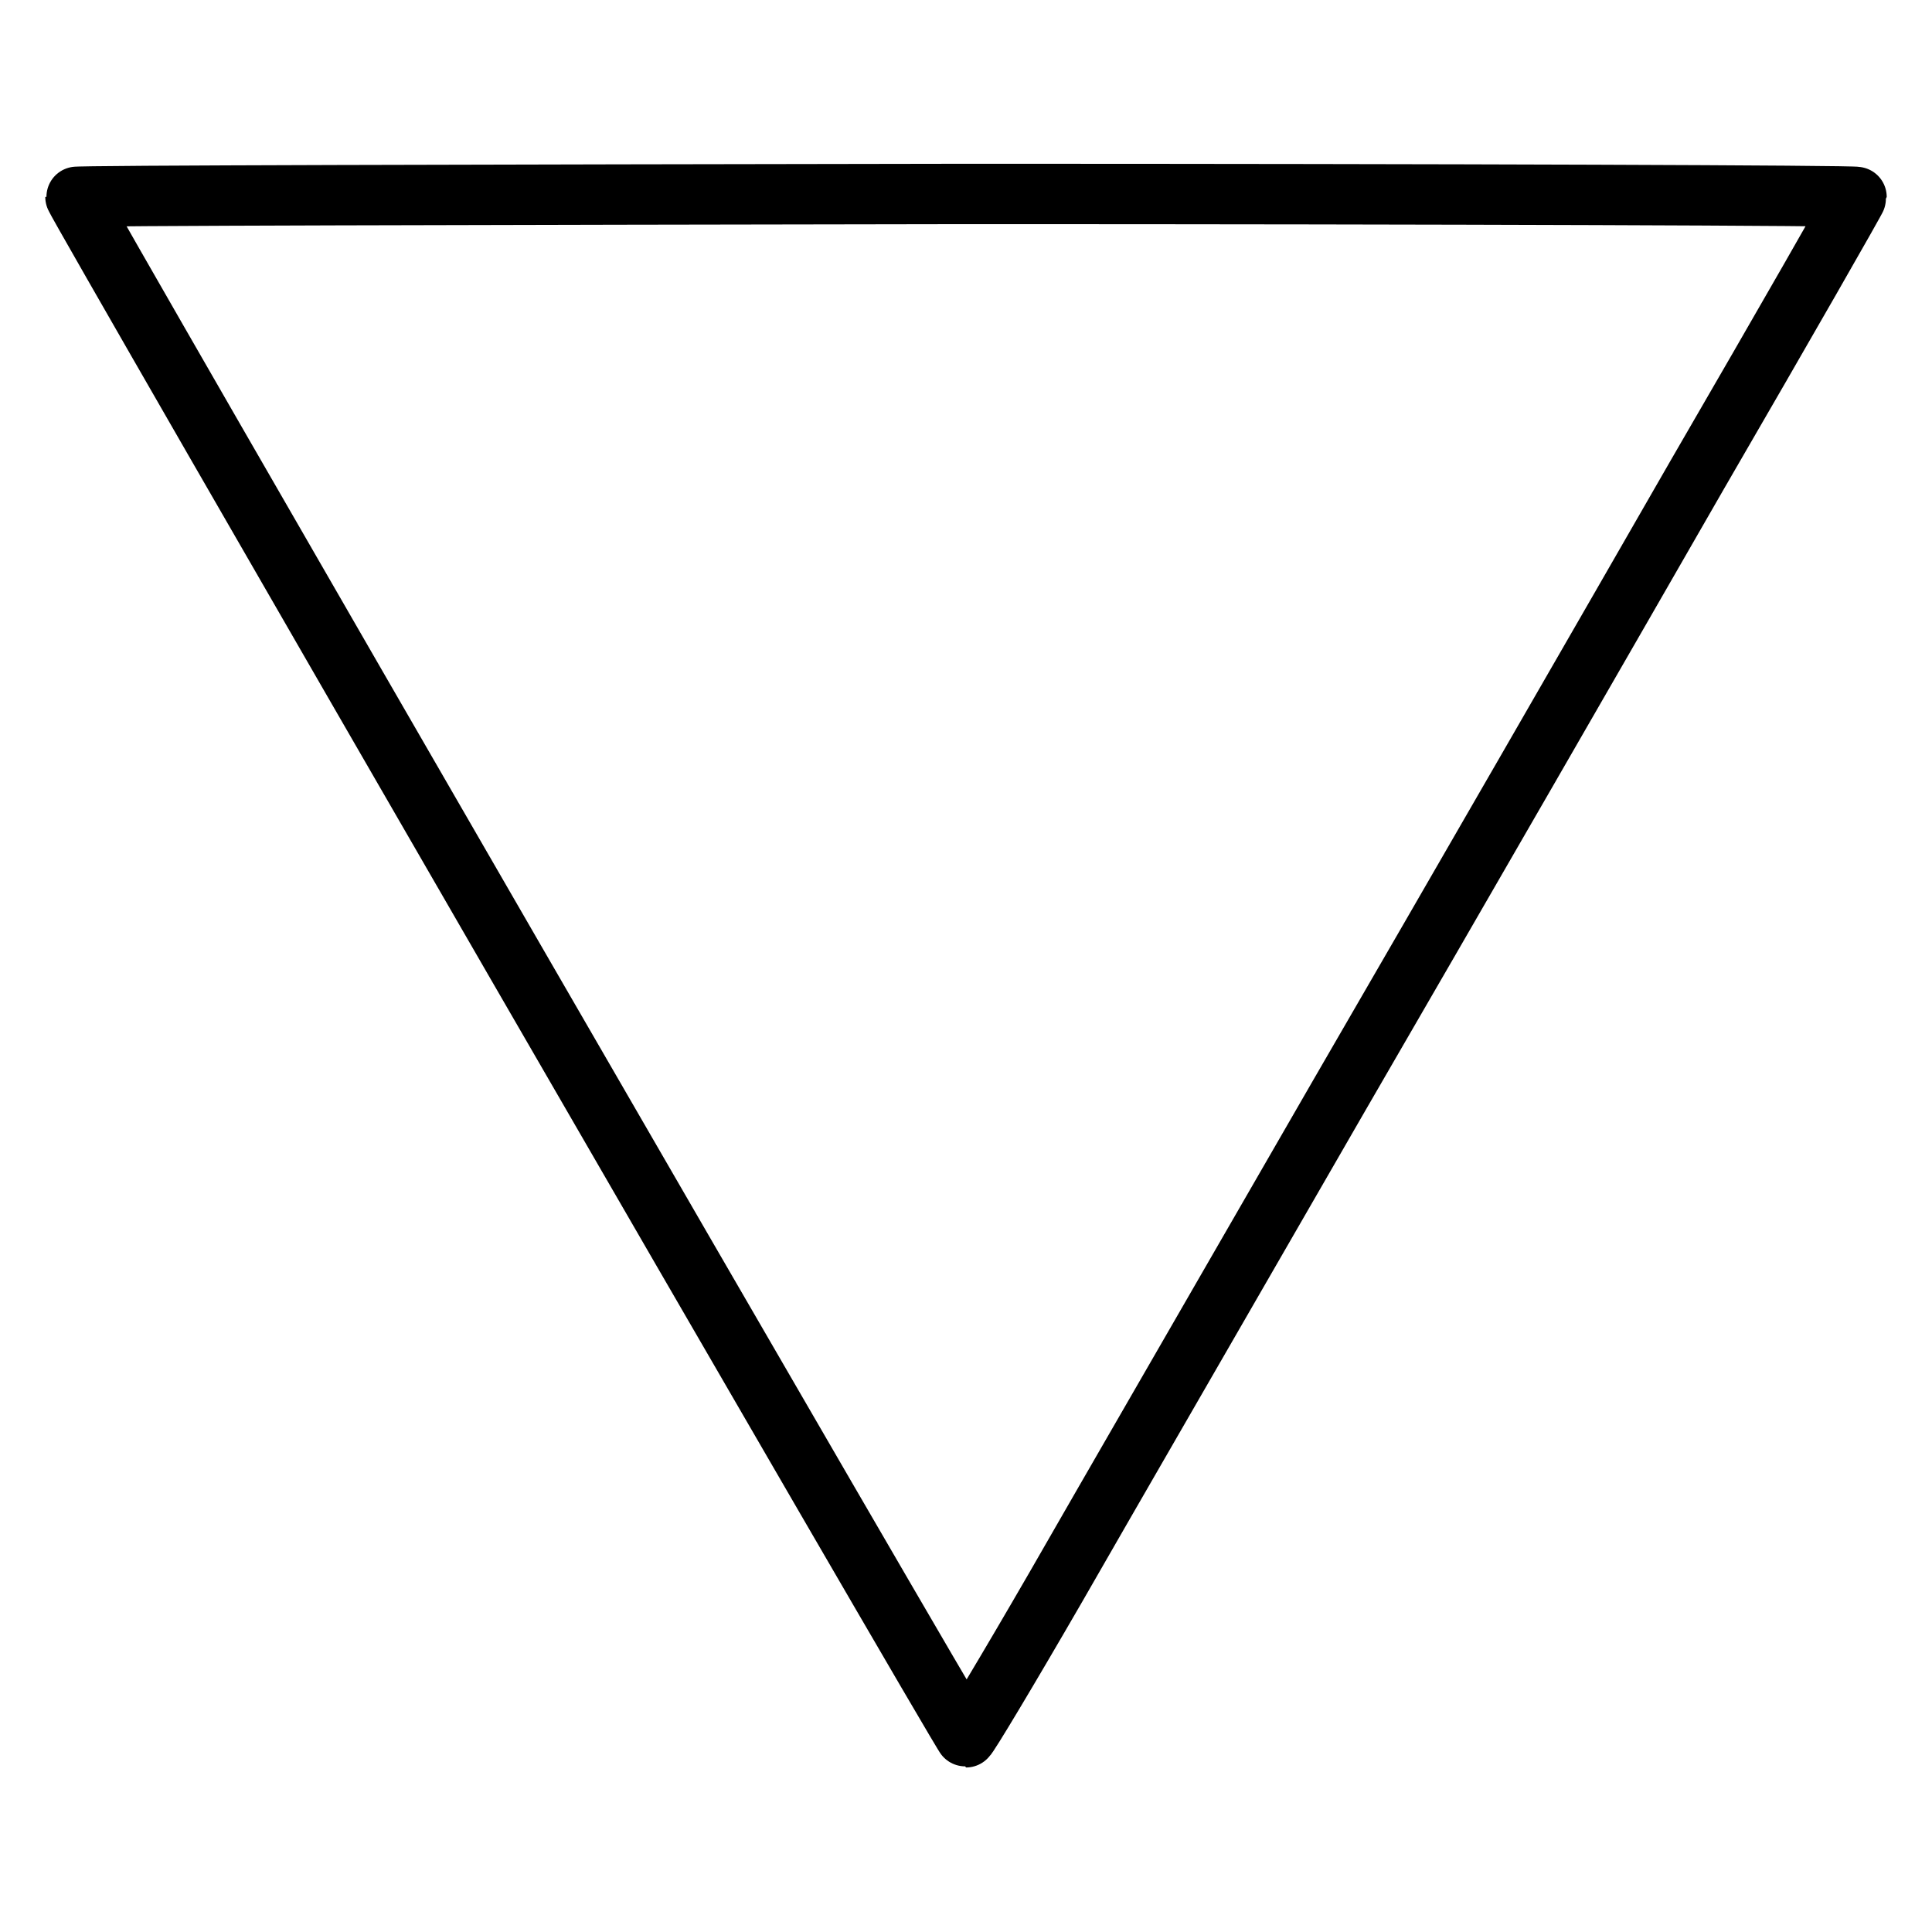 <?xml version="1.0" encoding="utf-8"?>
<!-- Svg Vector Icons : http://www.onlinewebfonts.com/icon -->
<!DOCTYPE svg PUBLIC "-//W3C//DTD SVG 1.1//EN" "http://www.w3.org/Graphics/SVG/1.1/DTD/svg11.dtd">
<svg version="1.1" xmlns="http://www.w3.org/2000/svg" xmlns:xlink="http://www.w3.org/1999/xlink" x="0px" y="0px" viewBox="0 0 256 256" enable-background="new 0 0 256 256" xml:space="preserve">
<g><g><g><path stroke-width="8" fill-opacity="0" stroke="#000000"  d="M10,26.1c0,0.6,117.6,204.1,118,204.1c0.2,0,5.6-9,11.9-19.9c6.3-11,23.3-40.4,37.7-65.4c14.5-25,35.7-61.8,47.3-82C236.5,42.9,246,26.3,246,26.1c0-0.2-53.1-0.4-118-0.4C63.1,25.8,10,25.9,10,26.1z"/></g></g></g>
</svg>